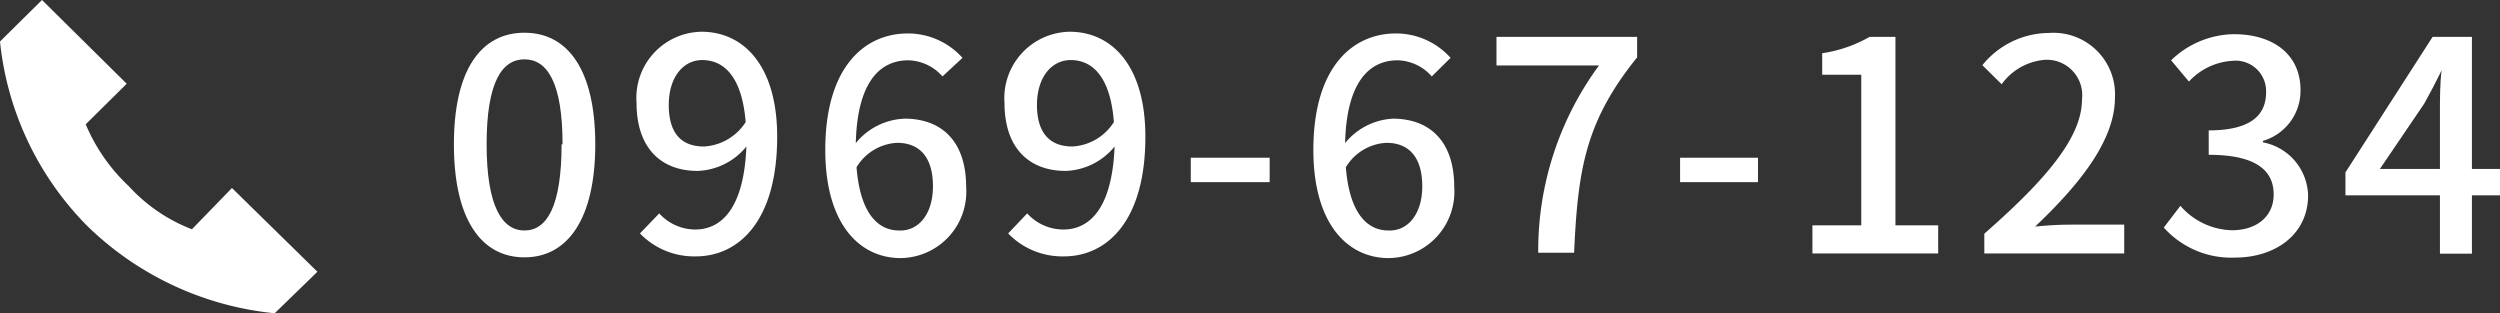<svg xmlns="http://www.w3.org/2000/svg" viewBox="0 0 102.39 12.83"><rect x="0" y="0" width="102.39" height="12.83" fill="#333333" stroke="none"/><defs><style>.cls-1{fill:#fff;}</style></defs><g id="レイヤー_2" data-name="レイヤー 2"><g id="レイヤー_4" data-name="レイヤー 4"><path class="cls-1" d="M18.59,5.91c0-3.08,1.13-4.57,2.89-4.57s2.9,1.5,2.9,4.57-1.14,4.63-2.9,4.63S18.59,9,18.59,5.91Zm4.45,0c0-2.55-.64-3.48-1.56-3.48s-1.55.93-1.55,3.48.64,3.53,1.55,3.53S23,8.47,23,5.91Z"/><path class="cls-1" d="M27,8.74a2,2,0,0,0,1.47.66c1.08,0,2-.87,2.1-3.4a2.7,2.7,0,0,1-2,1c-1.49,0-2.5-.93-2.5-2.79a2.71,2.71,0,0,1,2.66-2.91c1.71,0,3.1,1.37,3.1,4.3,0,3.5-1.61,4.9-3.33,4.9a3.08,3.08,0,0,1-2.29-.94ZM30.54,5c-.14-1.74-.81-2.54-1.78-2.54-.77,0-1.37.69-1.37,1.84S27.9,6,28.83,6A2.17,2.17,0,0,0,30.54,5Z"/><path class="cls-1" d="M38.6,3.13a1.92,1.92,0,0,0-1.4-.66c-1.14,0-2.09.86-2.15,3.39a2.71,2.71,0,0,1,2-1c1.51,0,2.52.92,2.52,2.8a2.72,2.72,0,0,1-2.68,2.91c-1.7,0-3.09-1.41-3.09-4.43,0-3.41,1.62-4.77,3.38-4.77a3,3,0,0,1,2.24,1Zm-.39,4.5c0-1.15-.51-1.78-1.47-1.78a2.06,2.06,0,0,0-1.66,1c.14,1.76.79,2.59,1.75,2.59C37.61,9.47,38.21,8.78,38.21,7.63Z"/><path class="cls-1" d="M42.07,8.74a2,2,0,0,0,1.48.66c1.08,0,2-.87,2.1-3.4a2.7,2.7,0,0,1-2,1c-1.5,0-2.51-.93-2.51-2.79a2.72,2.72,0,0,1,2.67-2.91c1.71,0,3.1,1.37,3.1,4.3,0,3.5-1.61,4.9-3.33,4.9a3.08,3.08,0,0,1-2.29-.94ZM45.62,5c-.13-1.74-.8-2.54-1.77-2.54-.77,0-1.38.69-1.38,1.84S43,6,43.92,6A2.15,2.15,0,0,0,45.62,5Z"/><path class="cls-1" d="M48.77,6.46H52v1H48.77Z"/><path class="cls-1" d="M58.64,3.13a1.92,1.92,0,0,0-1.4-.66c-1.14,0-2.09.86-2.15,3.39a2.71,2.71,0,0,1,1.95-1c1.51,0,2.52.92,2.52,2.8a2.72,2.72,0,0,1-2.68,2.91c-1.7,0-3.09-1.41-3.09-4.43,0-3.41,1.62-4.77,3.38-4.77a3,3,0,0,1,2.24,1Zm-.39,4.5c0-1.15-.51-1.78-1.47-1.78a2.06,2.06,0,0,0-1.66,1c.14,1.76.79,2.59,1.75,2.59C57.65,9.47,58.25,8.78,58.25,7.63Z"/><path class="cls-1" d="M65.49,2.68h-4.2V1.51h5.76v.84c-2.1,2.6-2.43,4.56-2.58,8H63A12.77,12.77,0,0,1,65.49,2.68Z"/><path class="cls-1" d="M68.81,6.46H72v1H68.81Z"/><path class="cls-1" d="M74.23,9.23h2V3.06h-1.6V2.18a5.49,5.49,0,0,0,1.94-.67h1.06V9.23h1.75v1.15H74.23Z"/><path class="cls-1" d="M81.27,9.57c2.64-2.31,4-4,4-5.5a1.45,1.45,0,0,0-1.52-1.62,2.42,2.42,0,0,0-1.77,1l-.79-.78a3.53,3.53,0,0,1,2.73-1.32A2.52,2.52,0,0,1,86.62,4c0,1.71-1.38,3.49-3.27,5.28a14.6,14.6,0,0,1,1.46-.08H87v1.18H81.27Z"/><path class="cls-1" d="M88.62,9.32l.68-.89a2.89,2.89,0,0,0,2.11,1c1,0,1.71-.55,1.71-1.47s-.64-1.62-2.66-1.62v-1c1.77,0,2.35-.66,2.35-1.56a1.25,1.25,0,0,0-1.37-1.29,2.64,2.64,0,0,0-1.79.85l-.73-.87a3.76,3.76,0,0,1,2.57-1.07c1.6,0,2.73.82,2.73,2.29a2.14,2.14,0,0,1-1.54,2.08v.06A2.27,2.27,0,0,1,94.53,8c0,1.61-1.35,2.55-3,2.55A3.71,3.71,0,0,1,88.62,9.32Z"/><path class="cls-1" d="M102.39,8h-1.15v2.39H99.93V8H96.06V7.06l3.57-5.55h1.61V6.92h1.15ZM99.93,6.92V4.59c0-.48,0-1.23.07-1.71h0c-.22.45-.46.91-.71,1.36L97.47,6.92Z"/><g id="編集モード"><path id="パス_61" data-name="パス 61" class="cls-1" d="M7.86,9.39A6.81,6.81,0,0,1,5.27,7.62,7.4,7.4,0,0,1,3.51,5.09L5.19,3.43h0L1.72,0,0,1.7A12.55,12.55,0,0,0,3.59,9.27a12.8,12.8,0,0,0,7.66,3.56L13,11.13,9.5,7.7Z"/></g></g></g></svg>